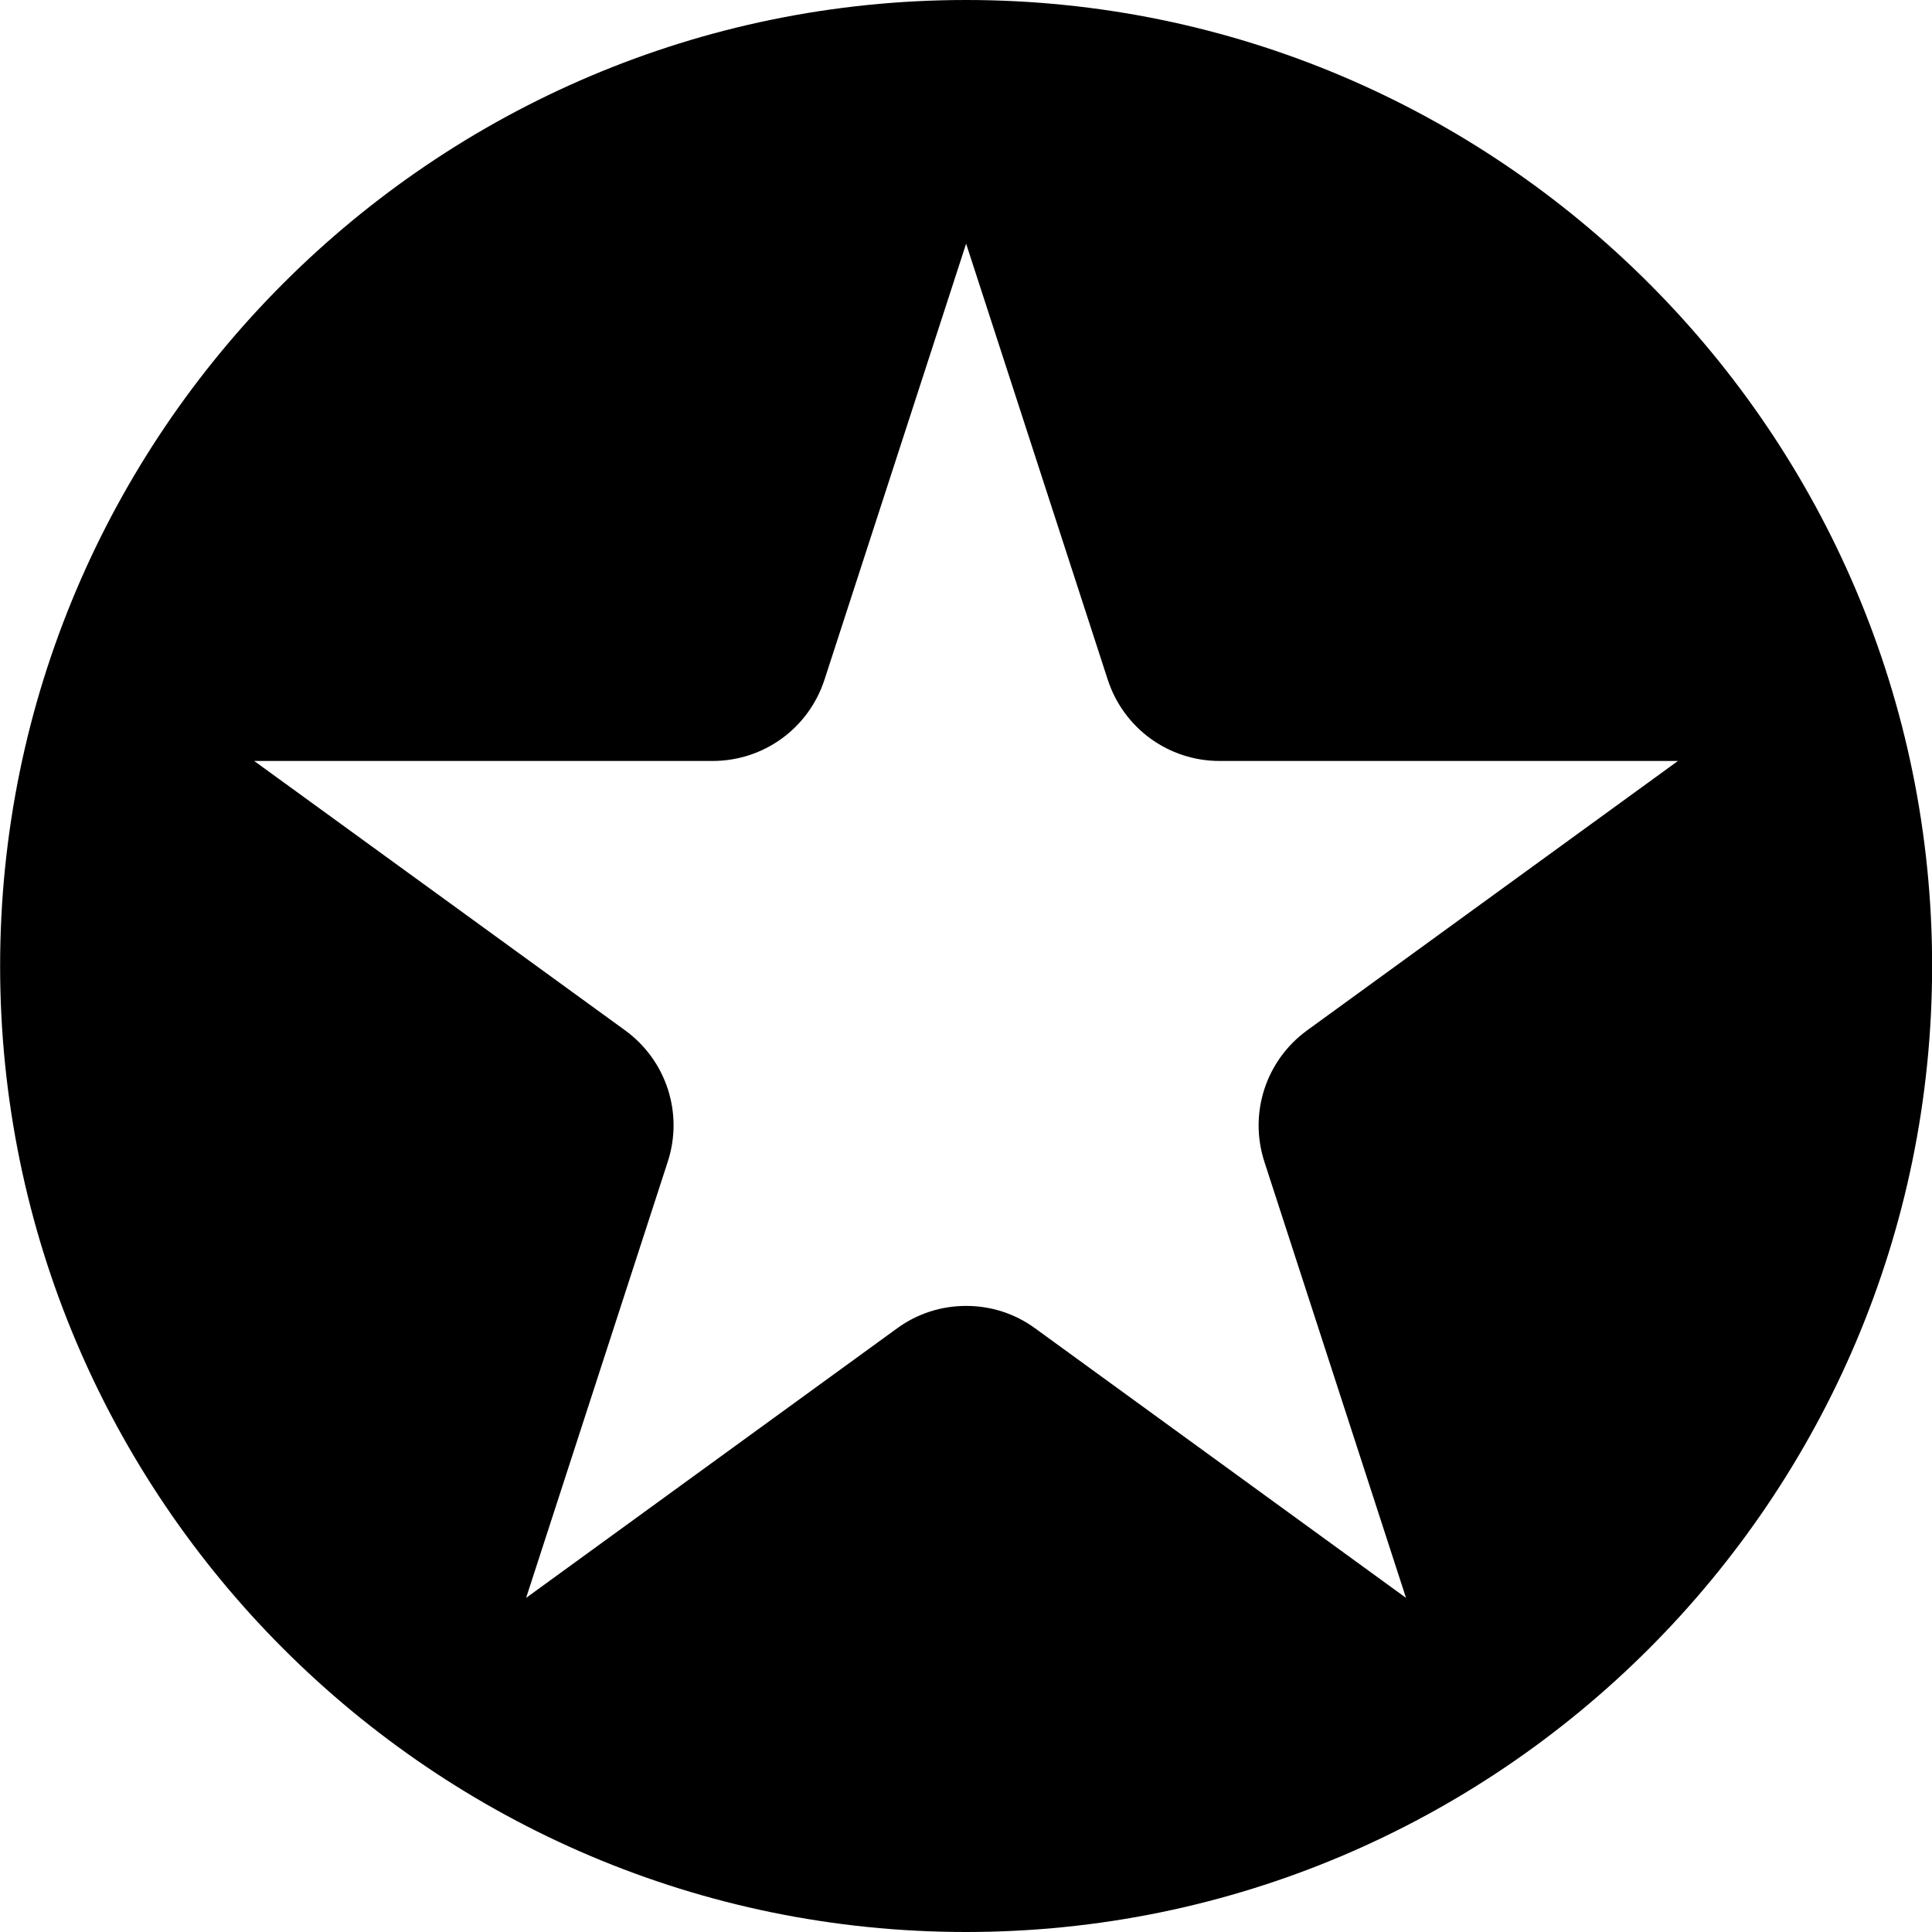 <svg width="16" height="16" viewBox="0 0 16 16" fill="none" xmlns="http://www.w3.org/2000/svg">
<g clip-path="url(#clip0_144_3055)">
<path d="M8.001 0C3.59 0 0.001 3.589 0.001 8C0.001 12.412 3.59 16 8.001 16C12.412 16 16.001 12.412 16.001 8C16.001 3.589 12.412 0 8.001 0ZM5.53 9.621C5.661 9.22 5.519 8.782 5.177 8.533L2.105 6.302H5.901C6.325 6.302 6.697 6.031 6.828 5.629L8.001 2.018L9.174 5.629C9.305 6.031 9.677 6.302 10.1 6.302H13.896L10.825 8.533C10.483 8.782 10.341 9.219 10.471 9.621L11.644 13.233L8.573 11.001C8.406 10.879 8.208 10.815 8.001 10.815C7.794 10.815 7.596 10.879 7.429 11.001L4.357 13.233L5.53 9.621Z" fill="black"/>
</g>
<defs>
<clipPath id="clip0_144_3055">
<rect width="16" height="16" fill="white"/>
</clipPath>
</defs>
</svg>
